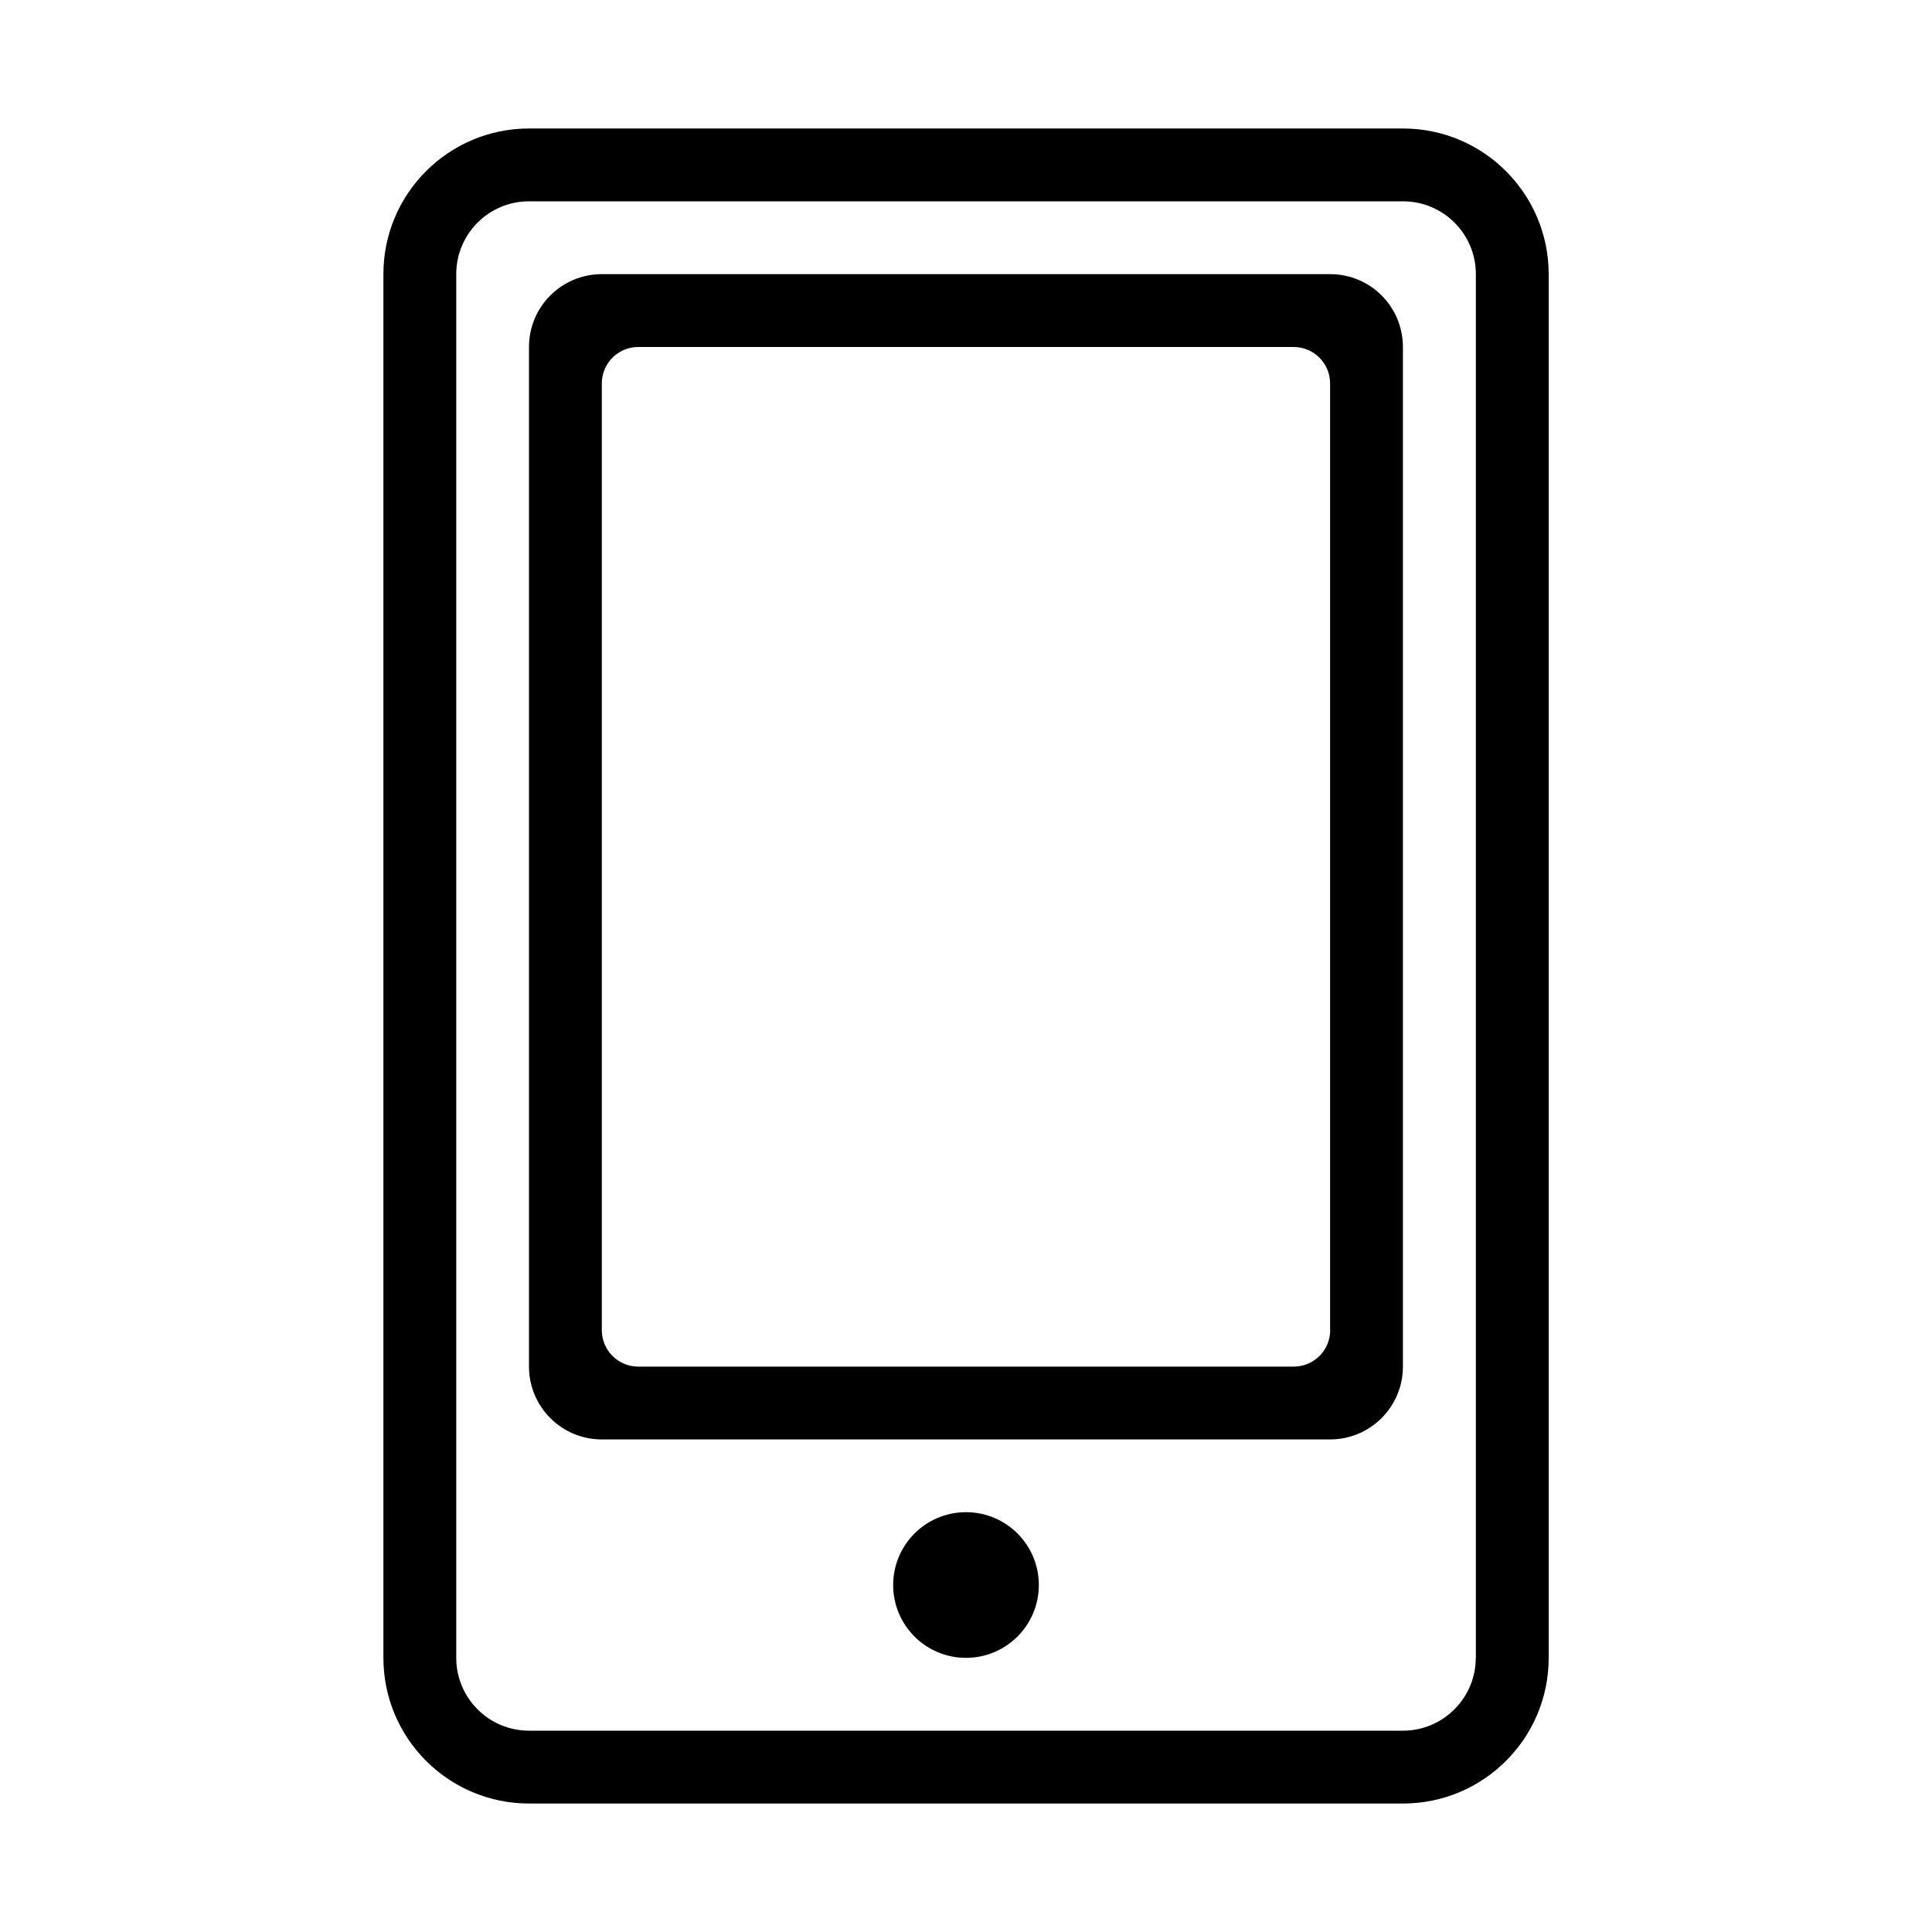 <svg viewBox="0 0 20 20" xmlns="http://www.w3.org/2000/svg">
	<path d="M10,15.654c-0.417,0-0.754,0.338-0.754,0.754S9.583,17.162,10,17.162s0.754-0.338,0.754-0.754S10.417,15.654,10,15.654z M14.523,1.33H5.477c-0.833,0-1.508,0.675-1.508,1.508v14.324c0,0.833,0.675,1.508,1.508,1.508h9.047c0.833,0,1.508-0.675,1.508-1.508V2.838C16.031,2.005,15.356,1.33,14.523,1.33z M15.277,17.162c0,0.416-0.338,0.754-0.754,0.754H5.477c-0.417,0-0.754-0.338-0.754-0.754V2.838c0-0.417,0.337-0.754,0.754-0.754h9.047c0.416,0,0.754,0.337,0.754,0.754V17.162zM13.77,2.838H6.23c-0.417,0-0.754,0.337-0.754,0.754v10.555c0,0.416,0.337,0.754,0.754,0.754h7.539c0.416,0,0.754-0.338,0.754-0.754V3.592C14.523,3.175,14.186,2.838,13.77,2.838z M13.77,13.77c0,0.208-0.169,0.377-0.377,0.377H6.607c-0.208,0-0.377-0.169-0.377-0.377V3.969c0-0.208,0.169-0.377,0.377-0.377h6.785c0.208,0,0.377,0.169,0.377,0.377V13.77z"></path>
</svg>